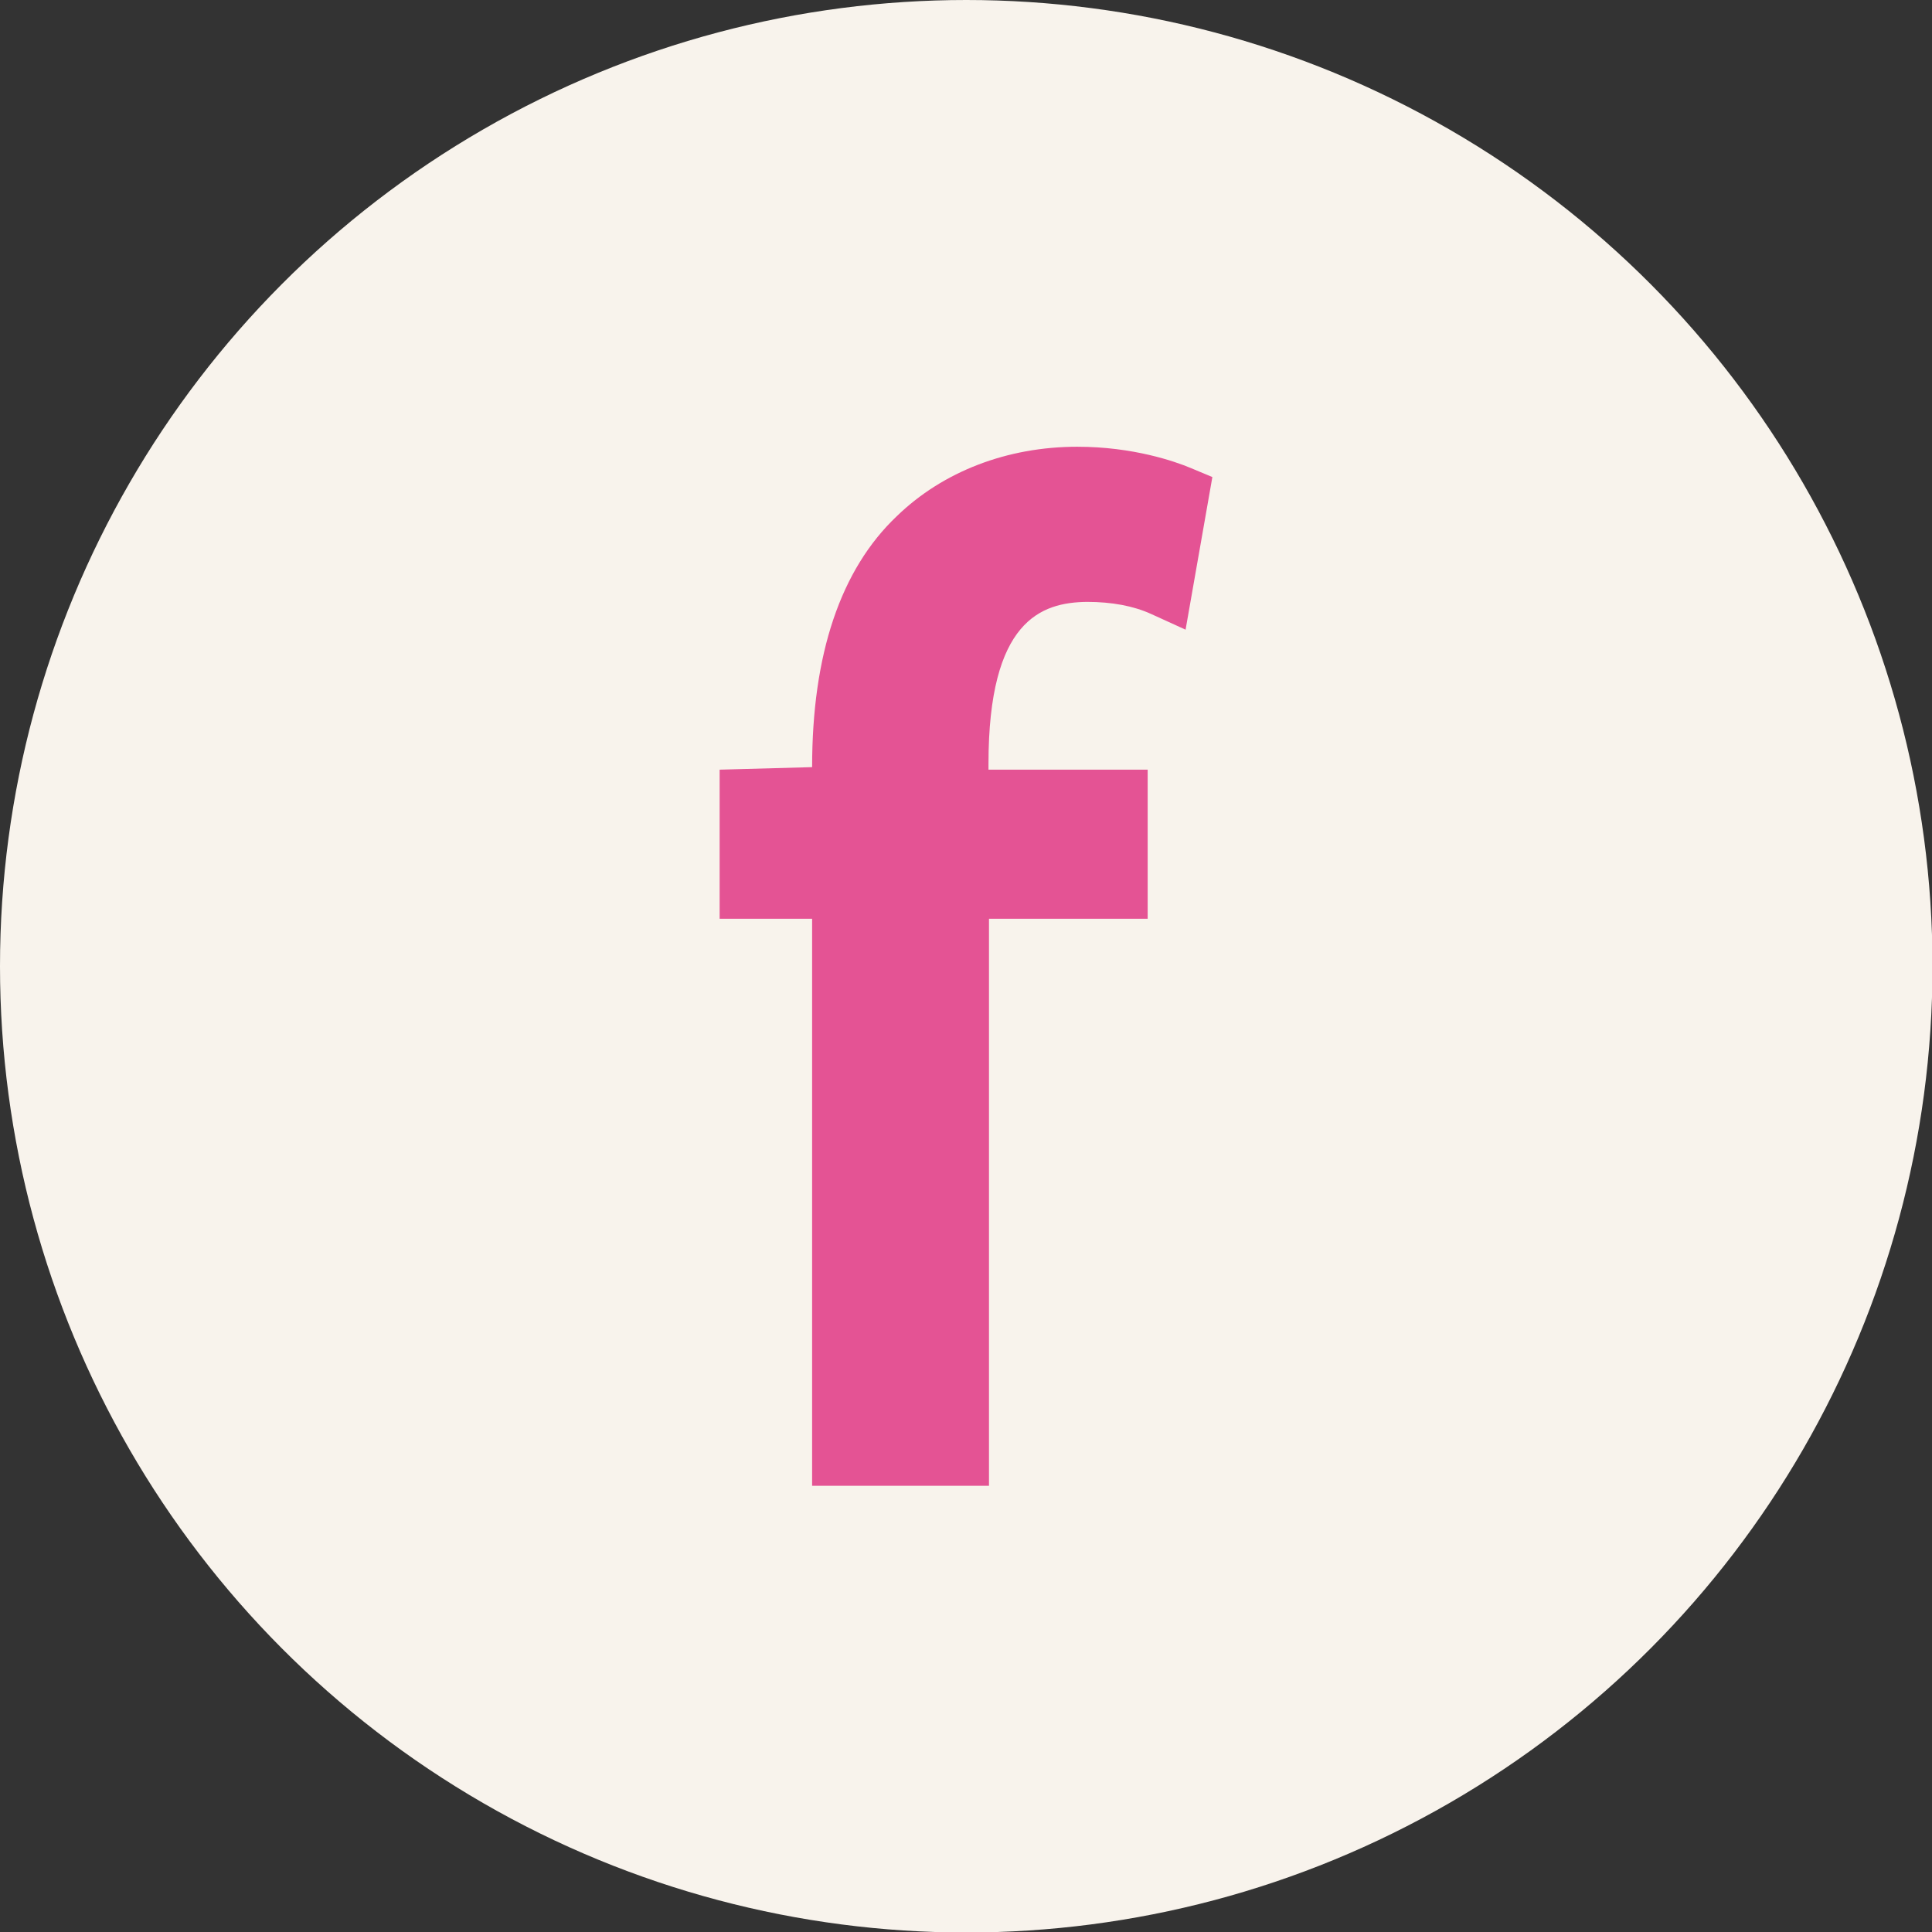 <?xml version="1.0" encoding="UTF-8"?>
<svg id="_圖層_2" data-name="圖層 2" xmlns="http://www.w3.org/2000/svg" width="38.23" height="38.23" viewBox="0 0 38.23 38.23">
  <rect x="0" y="0" width="38.23" height="38.23" fill="#333333" stroke="none"/>
  <g id="_設計" data-name="設計">
    <circle cx="19.12" cy="19.12" r="19.12" fill="#f8f3ec"/>
    <path d="m21.32,8.84c-1.39,0-2.66.49-3.57,1.37-1.12,1.06-1.68,2.74-1.68,4.97l-1.83.05v2.95s1.83,0,1.83,0v11.22s3.5,0,3.5,0v-11.22s3.14,0,3.14,0v-2.95s-3.15,0-3.15,0v-.12c0-2.83,1.04-3.19,1.95-3.2.49,0,.92.08,1.27.24l.68.31.53-3.02-.43-.18c-.31-.13-1.14-.42-2.24-.42Z" fill="#e45394"/>
  </g>
</svg>
